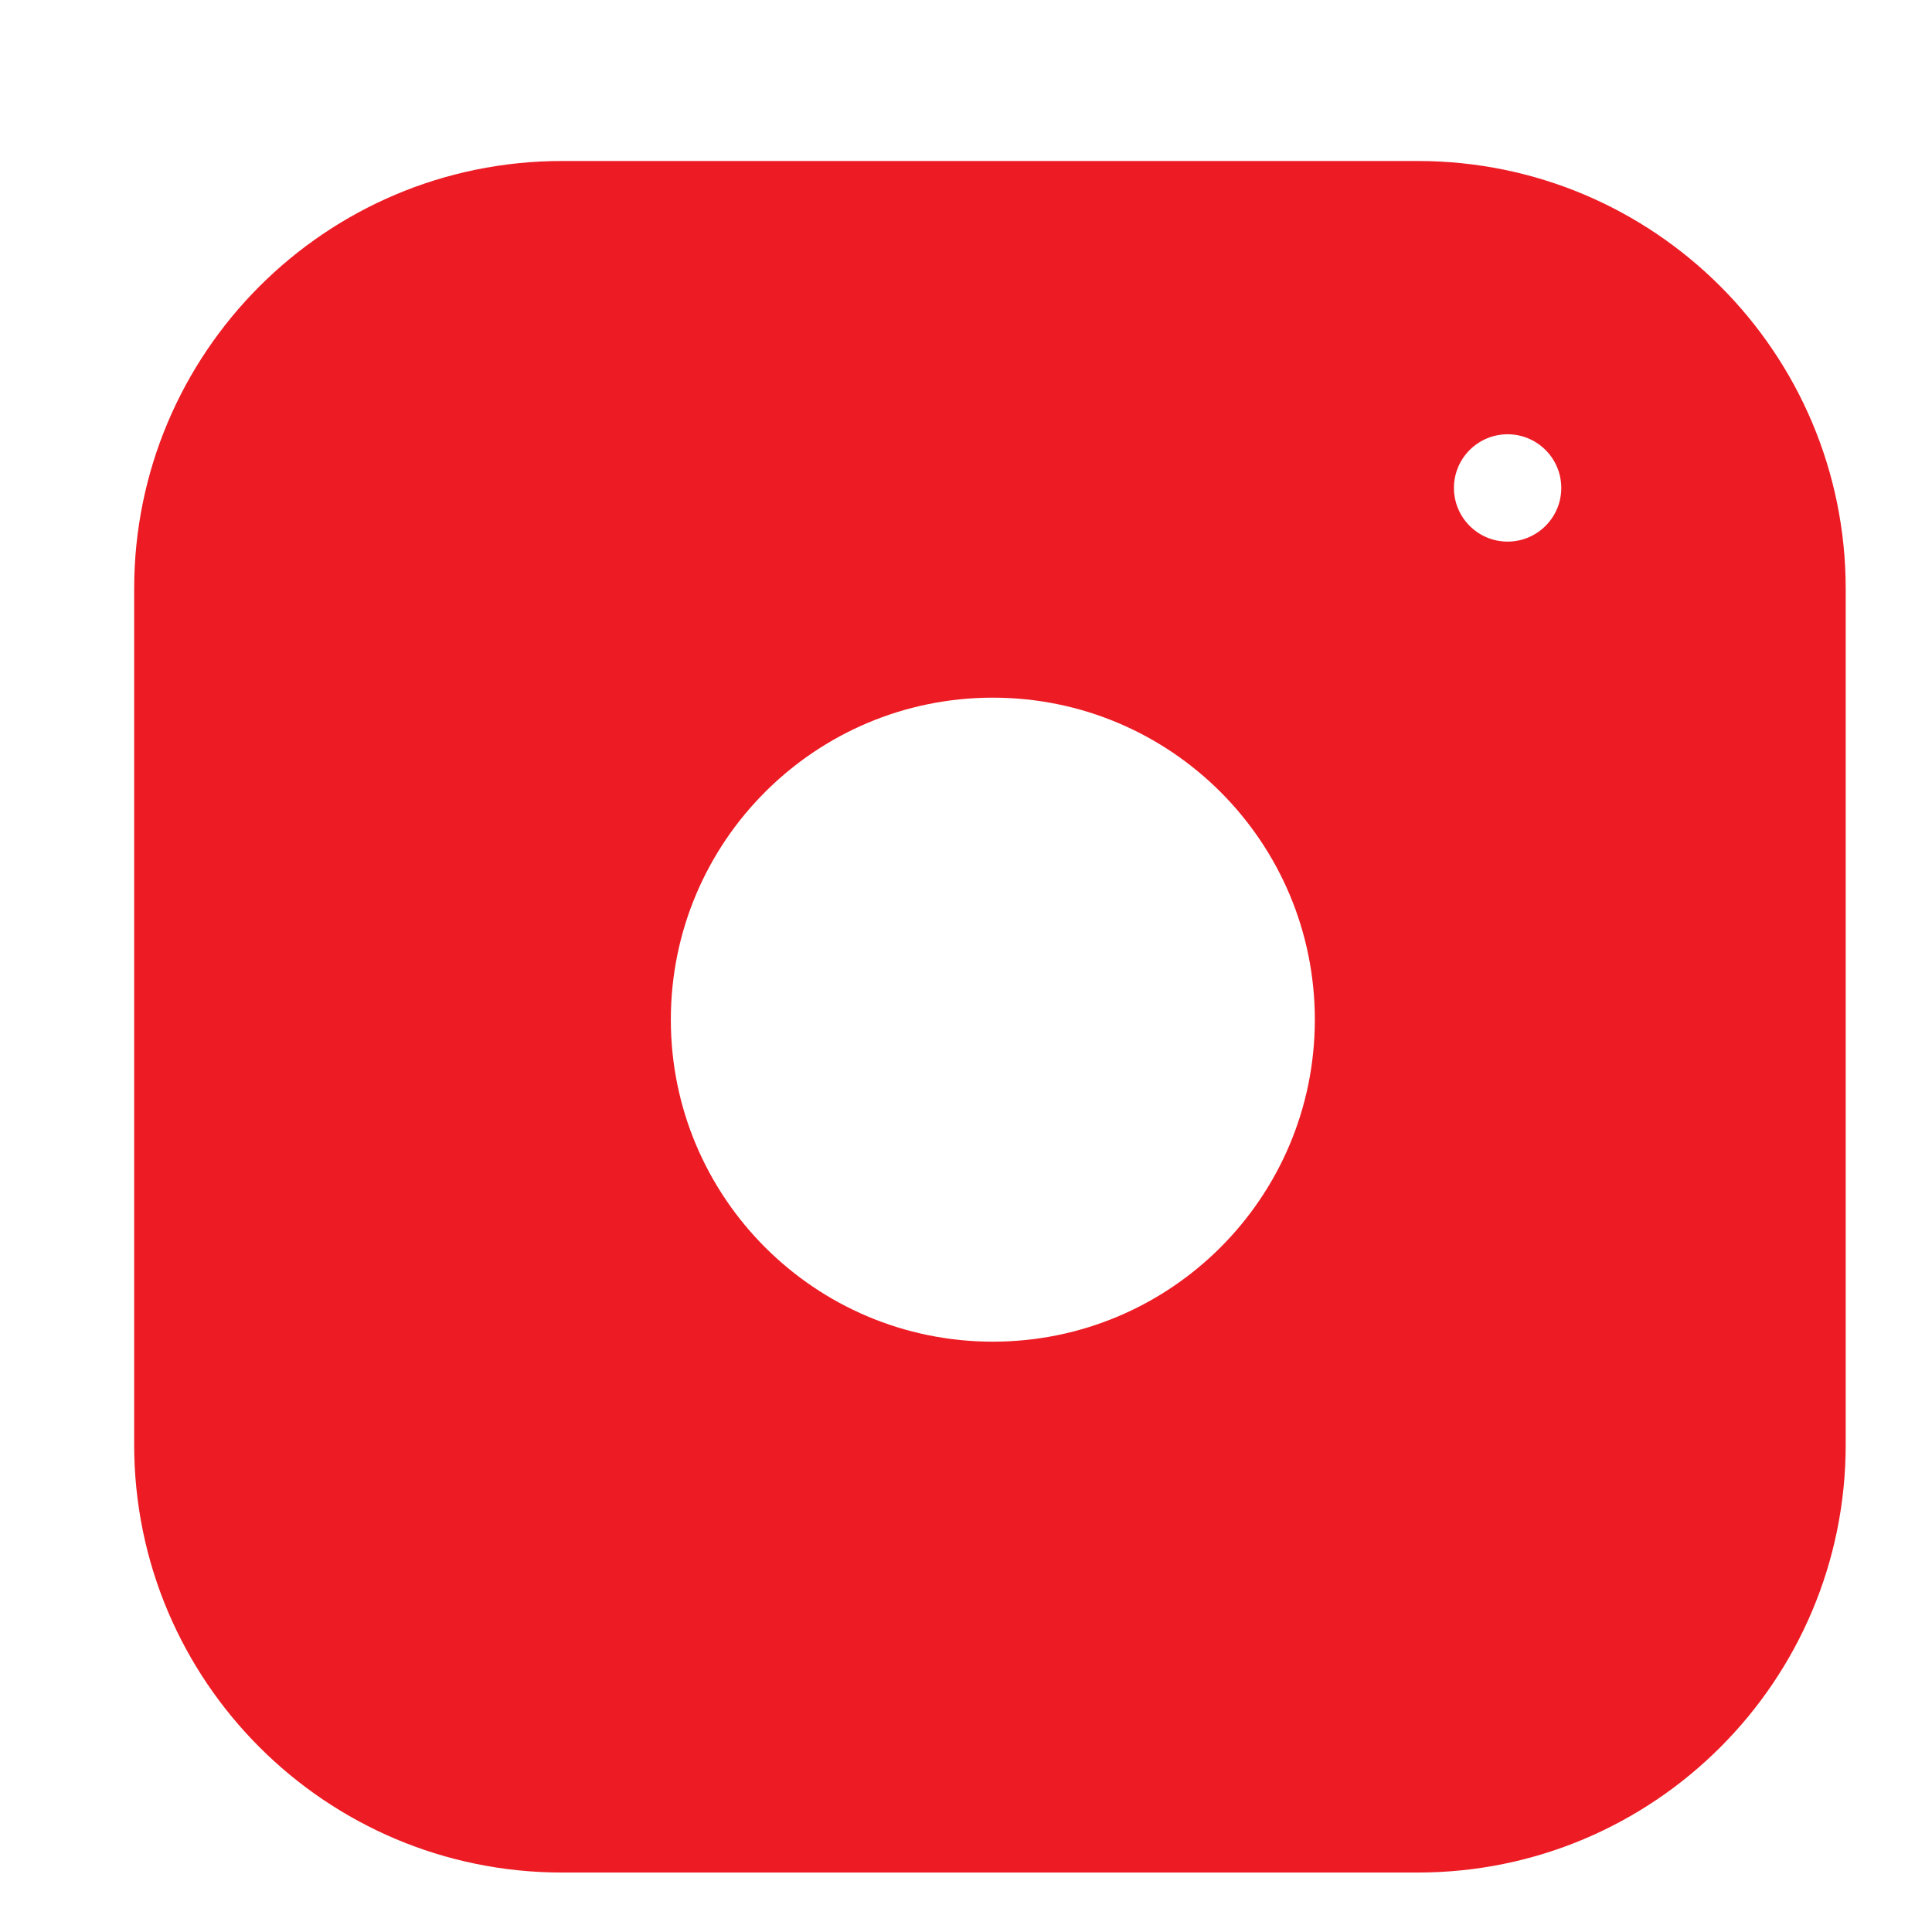 <svg width="18" height="18" viewBox="0 0 18 18" fill="none" xmlns="http://www.w3.org/2000/svg">
<path fill-rule="evenodd" clip-rule="evenodd" d="M5.236 1.5H13.209C15.411 1.5 17.196 3.285 17.196 5.486V13.459C17.196 15.661 15.411 17.446 13.209 17.446H5.236C3.035 17.446 1.25 15.661 1.25 13.459V5.486C1.25 3.285 3.035 1.5 5.236 1.5ZM6.25 9.5C6.25 11.157 7.593 12.5 9.25 12.5C10.907 12.5 12.25 11.157 12.25 9.5C12.25 7.843 10.907 6.5 9.25 6.5C7.593 6.5 6.25 7.843 6.25 9.5ZM13.546 4.546C13.546 4.822 13.77 5.046 14.046 5.046C14.322 5.046 14.546 4.822 14.546 4.546C14.546 4.27 14.322 4.046 14.046 4.046C13.77 4.046 13.546 4.27 13.546 4.546Z" fill="#ED1C24"/>
</svg>
